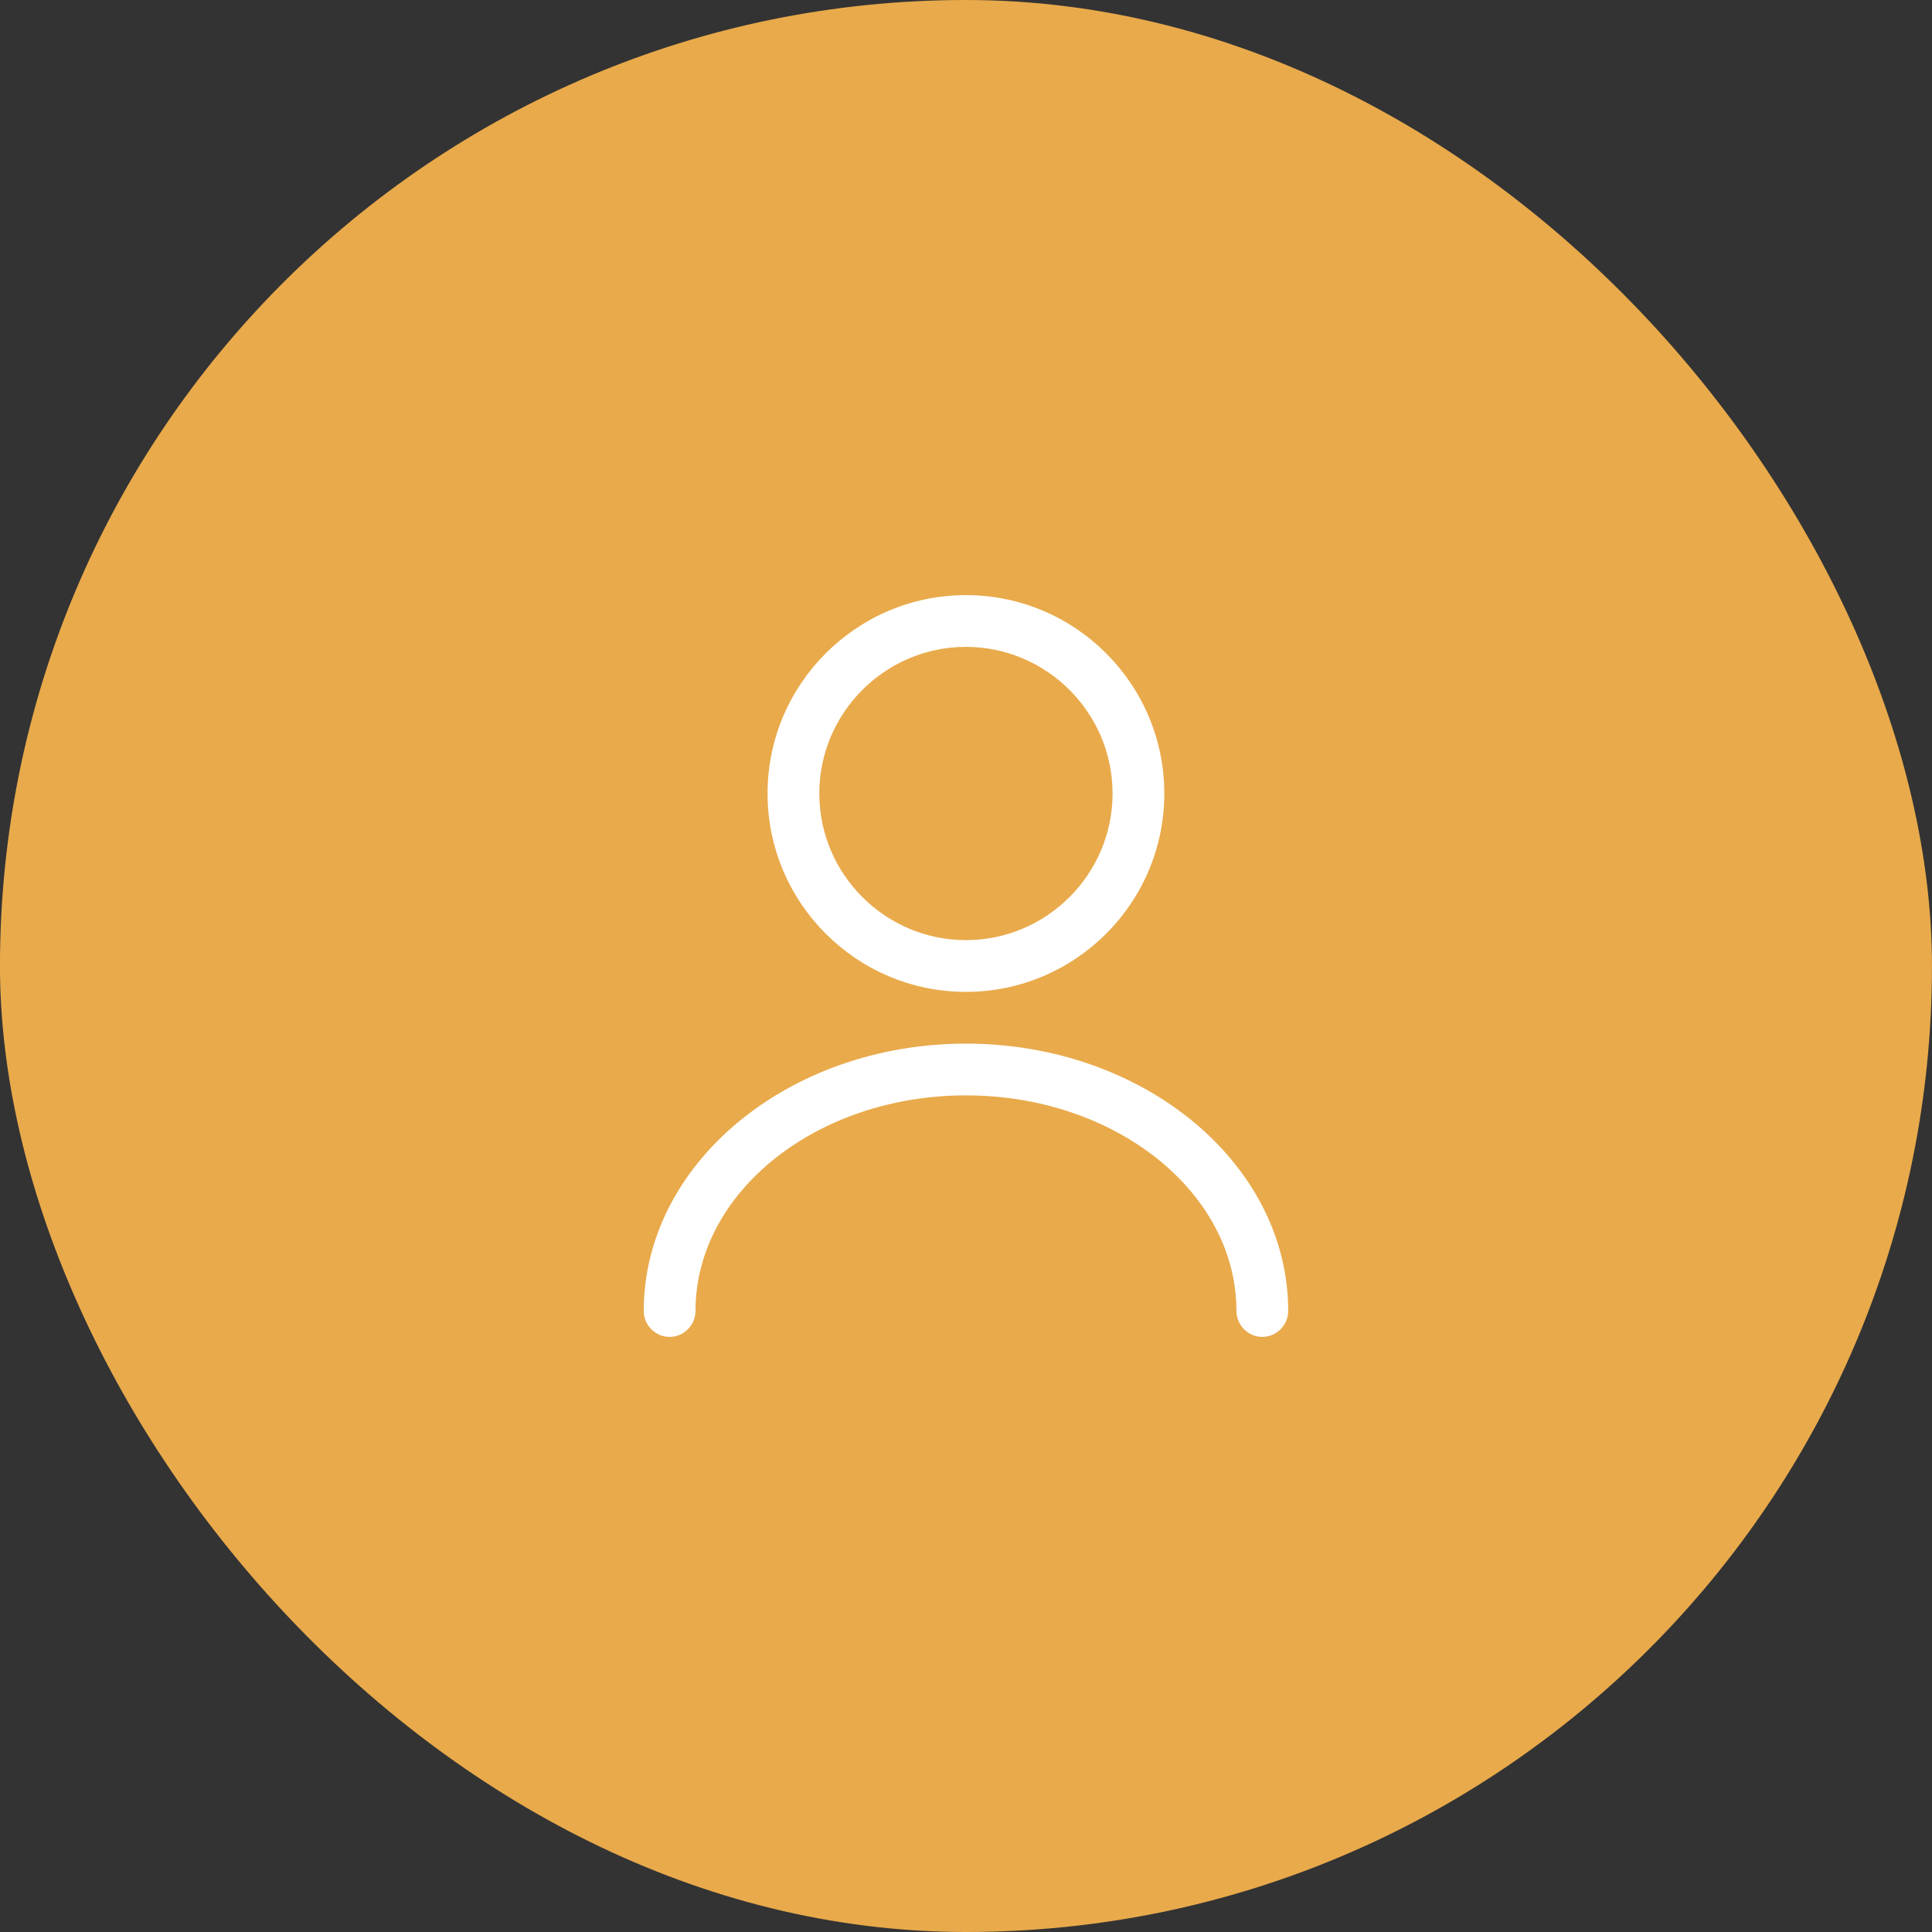 <svg width="56" height="56" viewBox="0 0 56 56" fill="none" xmlns="http://www.w3.org/2000/svg">
<rect x="0" y="0" width="56" height="56" fill="#333333" stroke="none"/>
<rect x="-0.001" y="0" width="56" height="56" rx="28" fill="#e9aa4b"/>
<path d="M27.998 28.75C24.828 28.75 22.248 26.171 22.248 23C22.248 19.831 24.828 17.25 27.998 17.25C31.169 17.25 33.748 19.831 33.748 23C33.748 26.171 31.169 28.75 27.998 28.75ZM27.998 18.75C25.659 18.75 23.748 20.66 23.748 23C23.748 25.34 25.659 27.25 27.998 27.25C30.338 27.25 32.248 25.34 32.248 23C32.248 20.66 30.338 18.75 27.998 18.75Z" fill="#fff"/>
<path d="M36.589 38.751C36.179 38.751 35.839 38.41 35.839 38.001C35.839 34.55 32.319 31.75 27.999 31.75C23.679 31.75 20.159 34.55 20.159 38.001C20.159 38.41 19.819 38.751 19.409 38.751C18.999 38.751 18.659 38.41 18.659 38.001C18.659 33.73 22.849 30.25 27.999 30.25C33.149 30.25 37.339 33.73 37.339 38.001C37.339 38.41 36.999 38.751 36.589 38.751Z" fill="#fff"/>
</svg>
